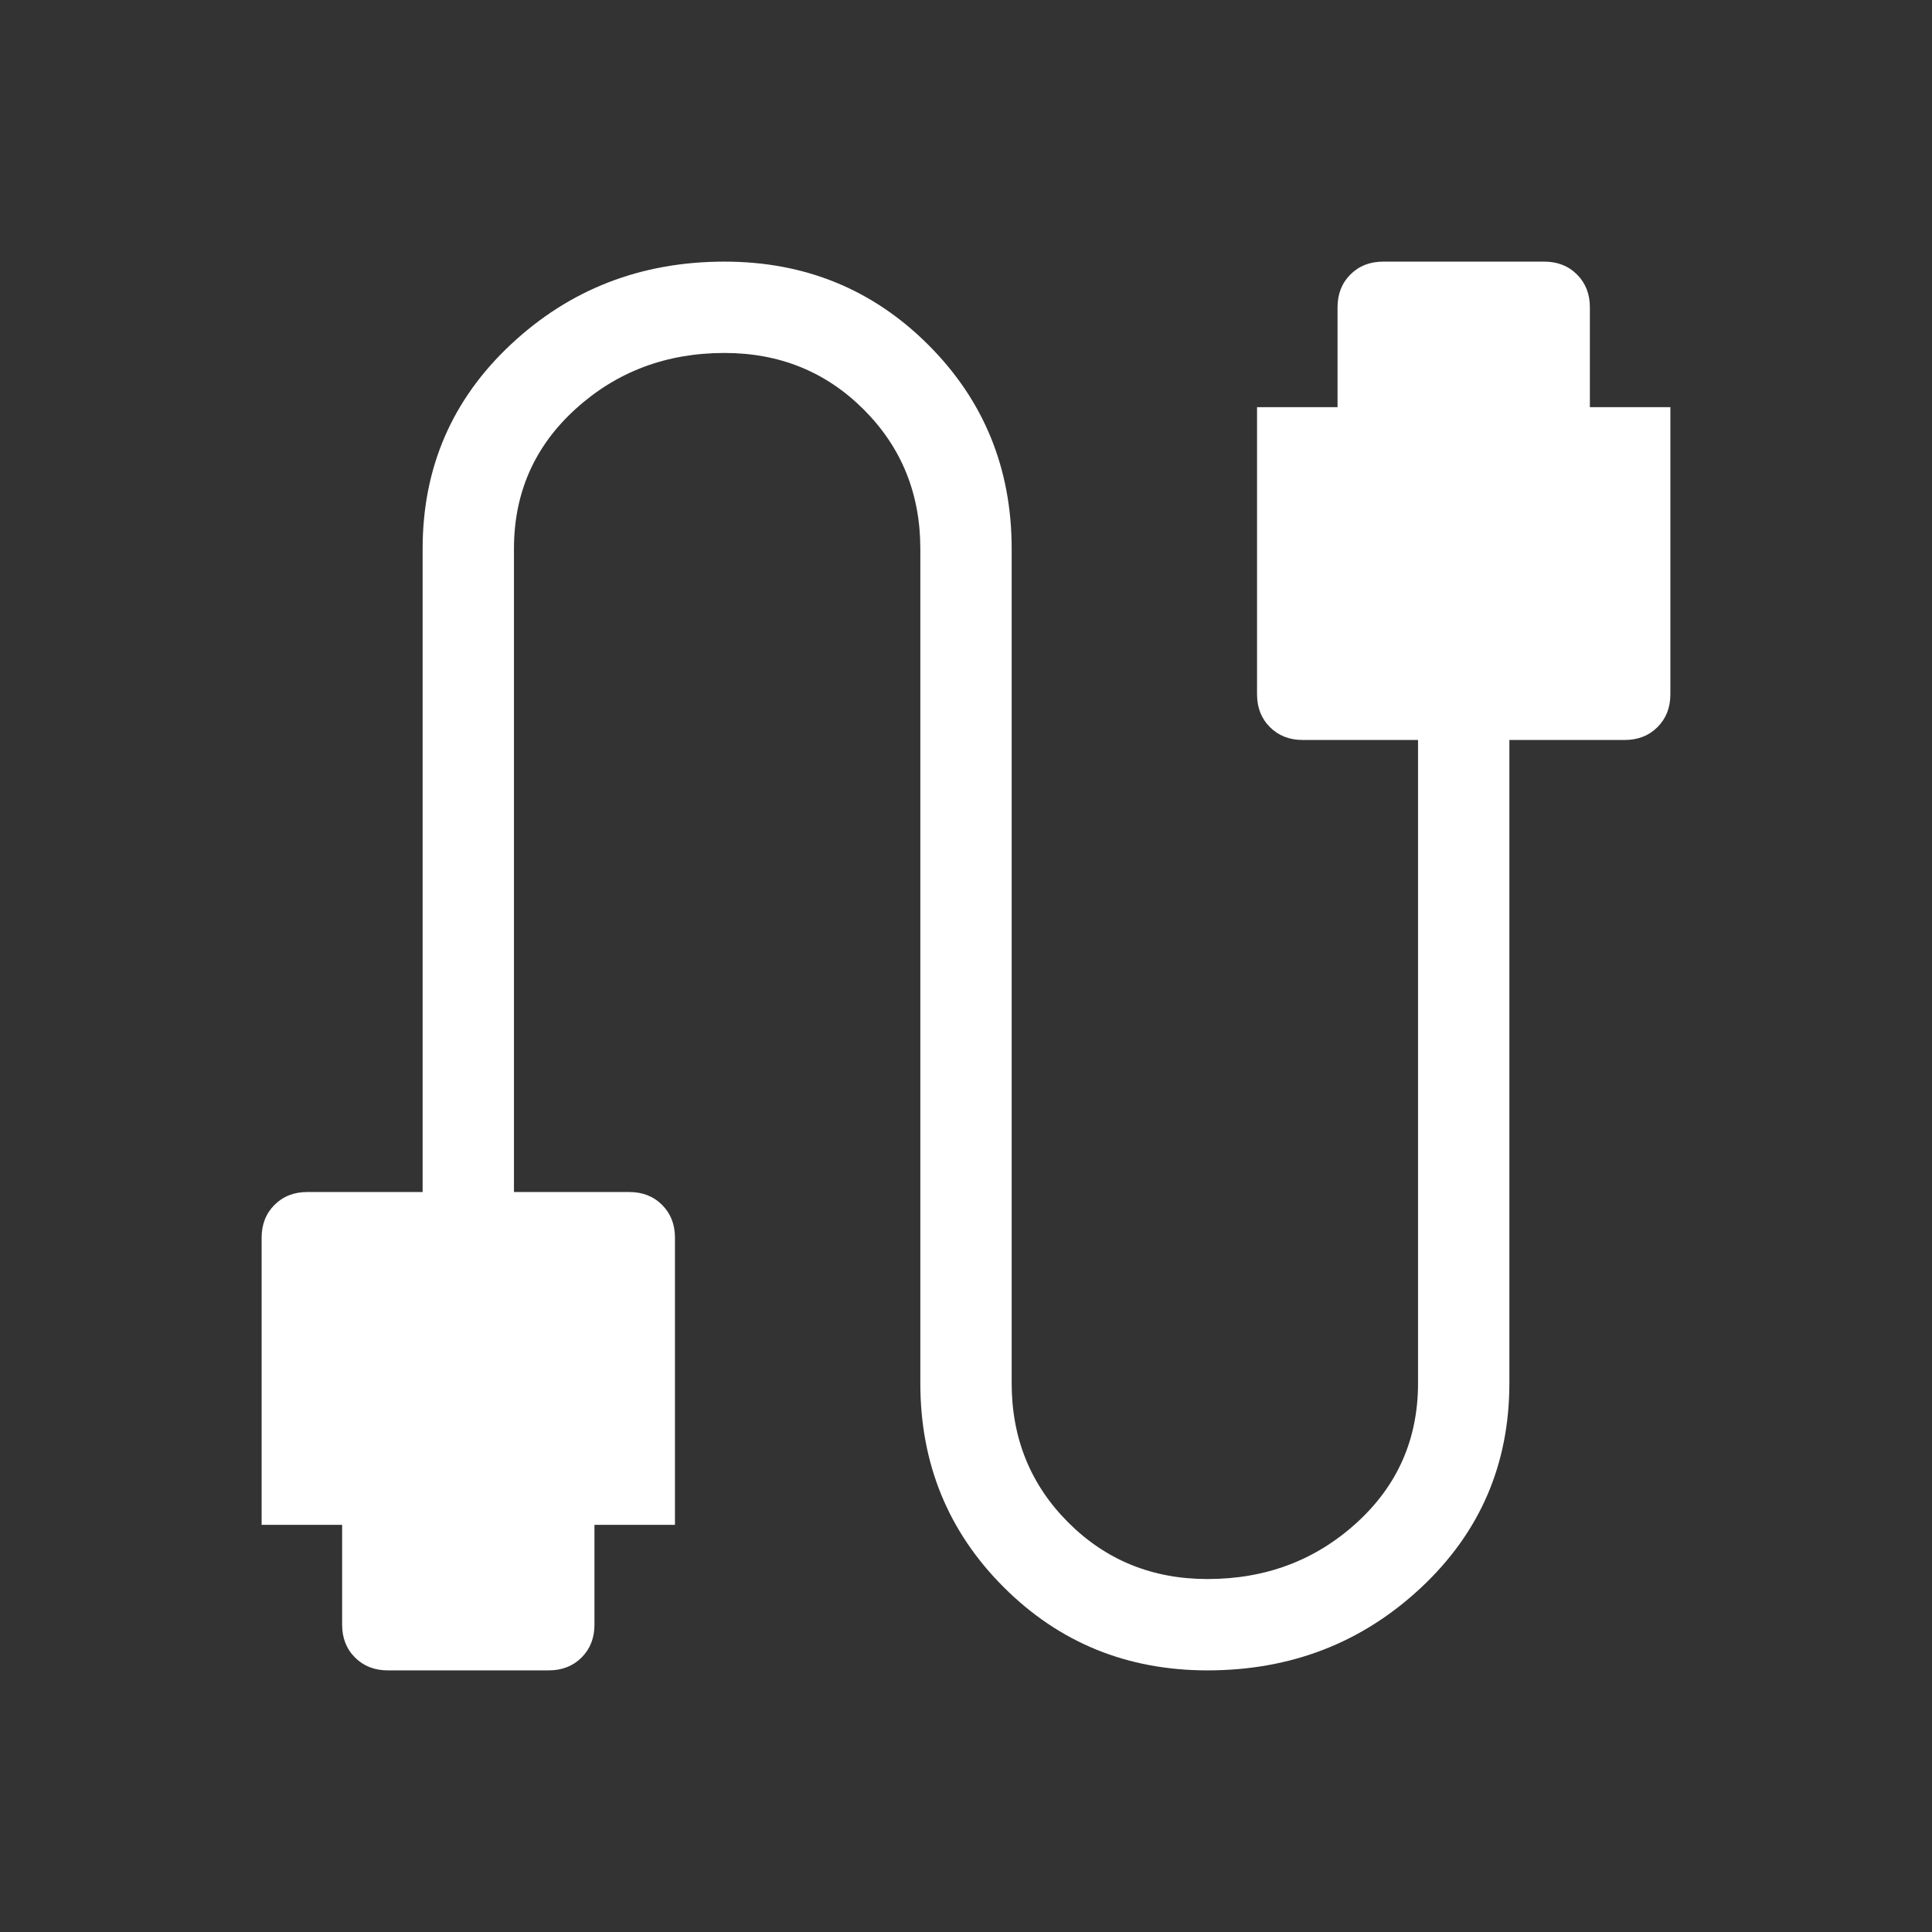 <svg xmlns="http://www.w3.org/2000/svg" height="48" viewBox="0 -960 960 960" width="48"><rect x="0" y="-960" width="960" height="960" fill="#333333" stroke="none"/><path fill="#ffffff" d="M192.693-130.001q-9.904 0-16.298-6.394-6.394-6.394-6.394-16.298v-49.615h-40V-345q0-9.903 6.394-16.297t16.298-6.394h57.308v-319.616q0-60.539 43.923-101.615Q297.846-829.999 360-829.999q59.923 0 101.307 41.384 41.385 41.385 41.385 101.308v414.614q0 41.078 28.115 69.193 28.116 28.116 69.193 28.116 43.308 0 73.962-27.808 30.654-27.808 30.654-69.501v-319.616h-57.309q-9.903 0-16.297-6.394T624.616-615v-142.692h40v-49.615q0-9.904 6.394-16.298 6.394-6.394 16.297-6.394h80q9.904 0 16.298 6.394 6.394 6.394 6.394 16.298v49.615h40V-615q0 9.903-6.394 16.297t-16.298 6.394h-57.308v319.616q0 60.539-43.923 101.615Q662.154-130.001 600-130.001q-59.923 0-101.307-41.384-41.385-41.385-41.385-101.308v-414.614q0-41.078-28.115-69.193-28.116-28.116-69.193-28.116-43.308 0-73.962 27.808-30.654 27.808-30.654 69.501v319.616h57.309q9.903 0 16.297 6.394T335.384-345v142.692h-40v49.615q0 9.904-6.394 16.298-6.394 6.394-16.297 6.394h-80Z"/></svg>